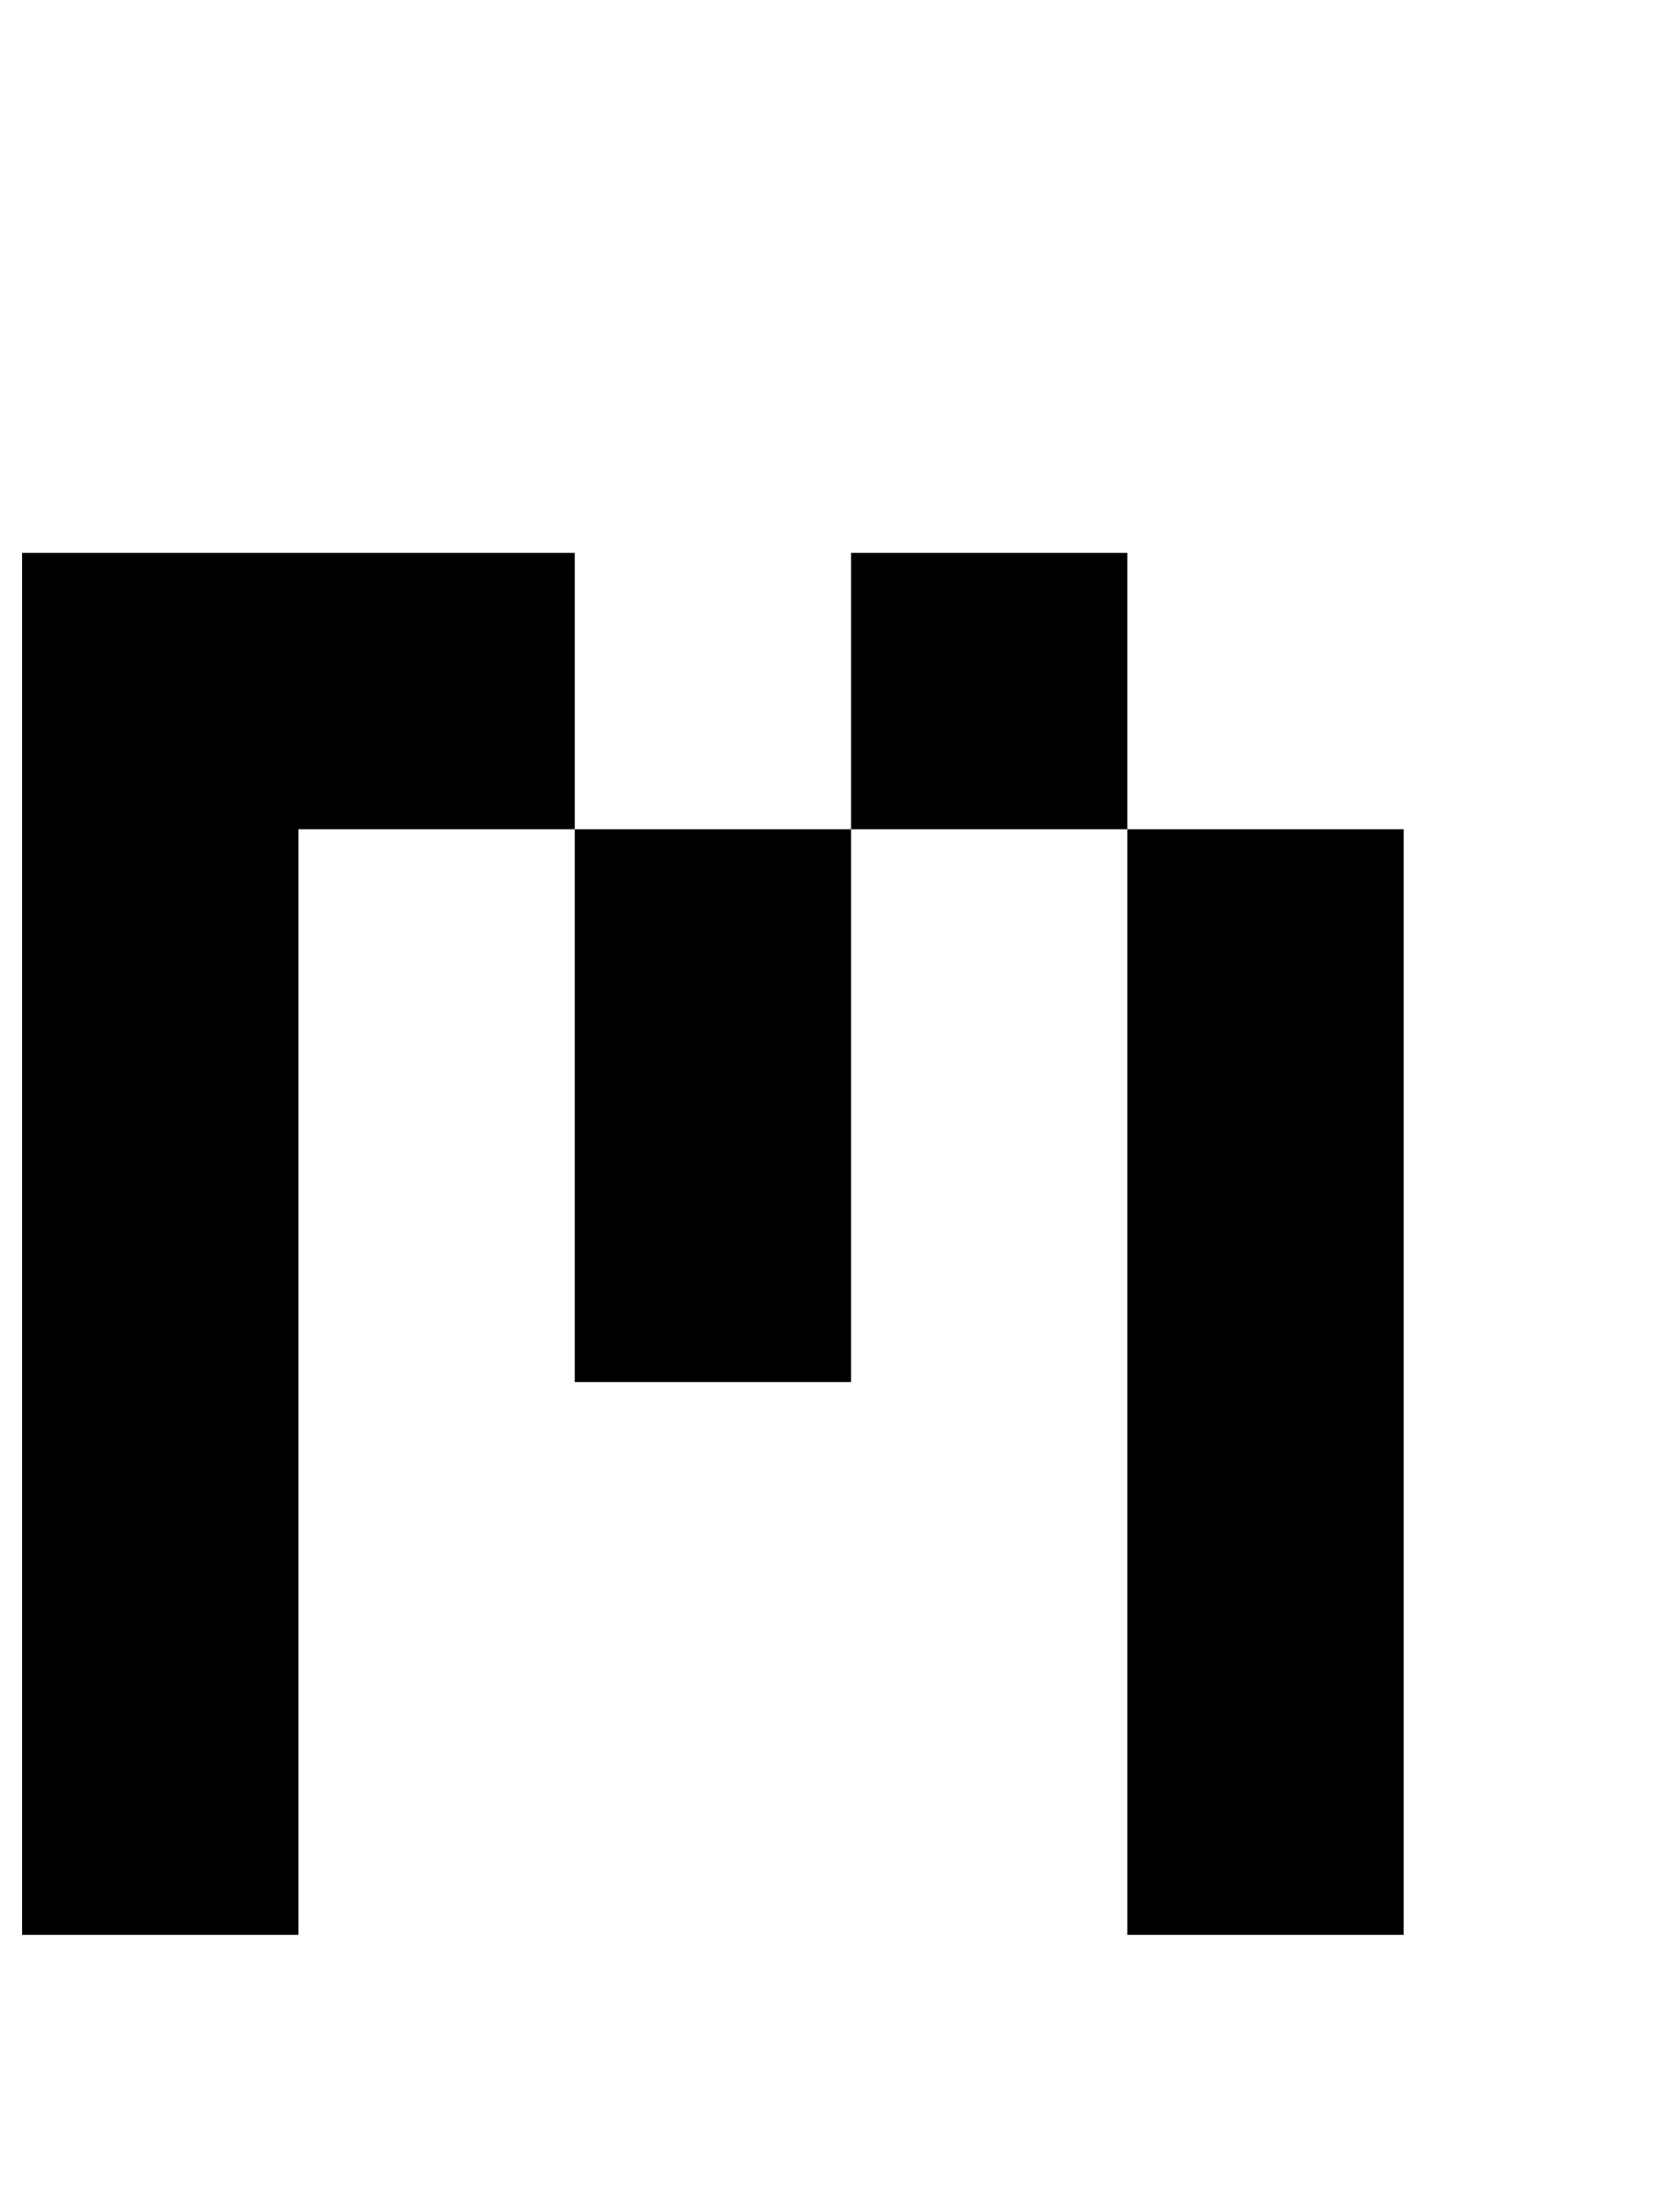 <?xml version="1.0" standalone="no"?>
<!DOCTYPE svg PUBLIC "-//W3C//DTD SVG 1.1//EN" "http://www.w3.org/Graphics/SVG/1.1/DTD/svg11.dtd" >
<svg xmlns="http://www.w3.org/2000/svg" xmlns:xlink="http://www.w3.org/1999/xlink" version="1.1" viewBox="-10 0 760 1000">
   <path fill="currentColor"
d="M500 875v-125v-125v-125v-125h125v125v125v125v125h-125zM0 875v-125v-125v-125v-125v-125h125h125v125h125v125v125h-125v-125v-125h-125v125v125v125v125h-125zM500 375h-125v-125h125v125z" />
</svg>
